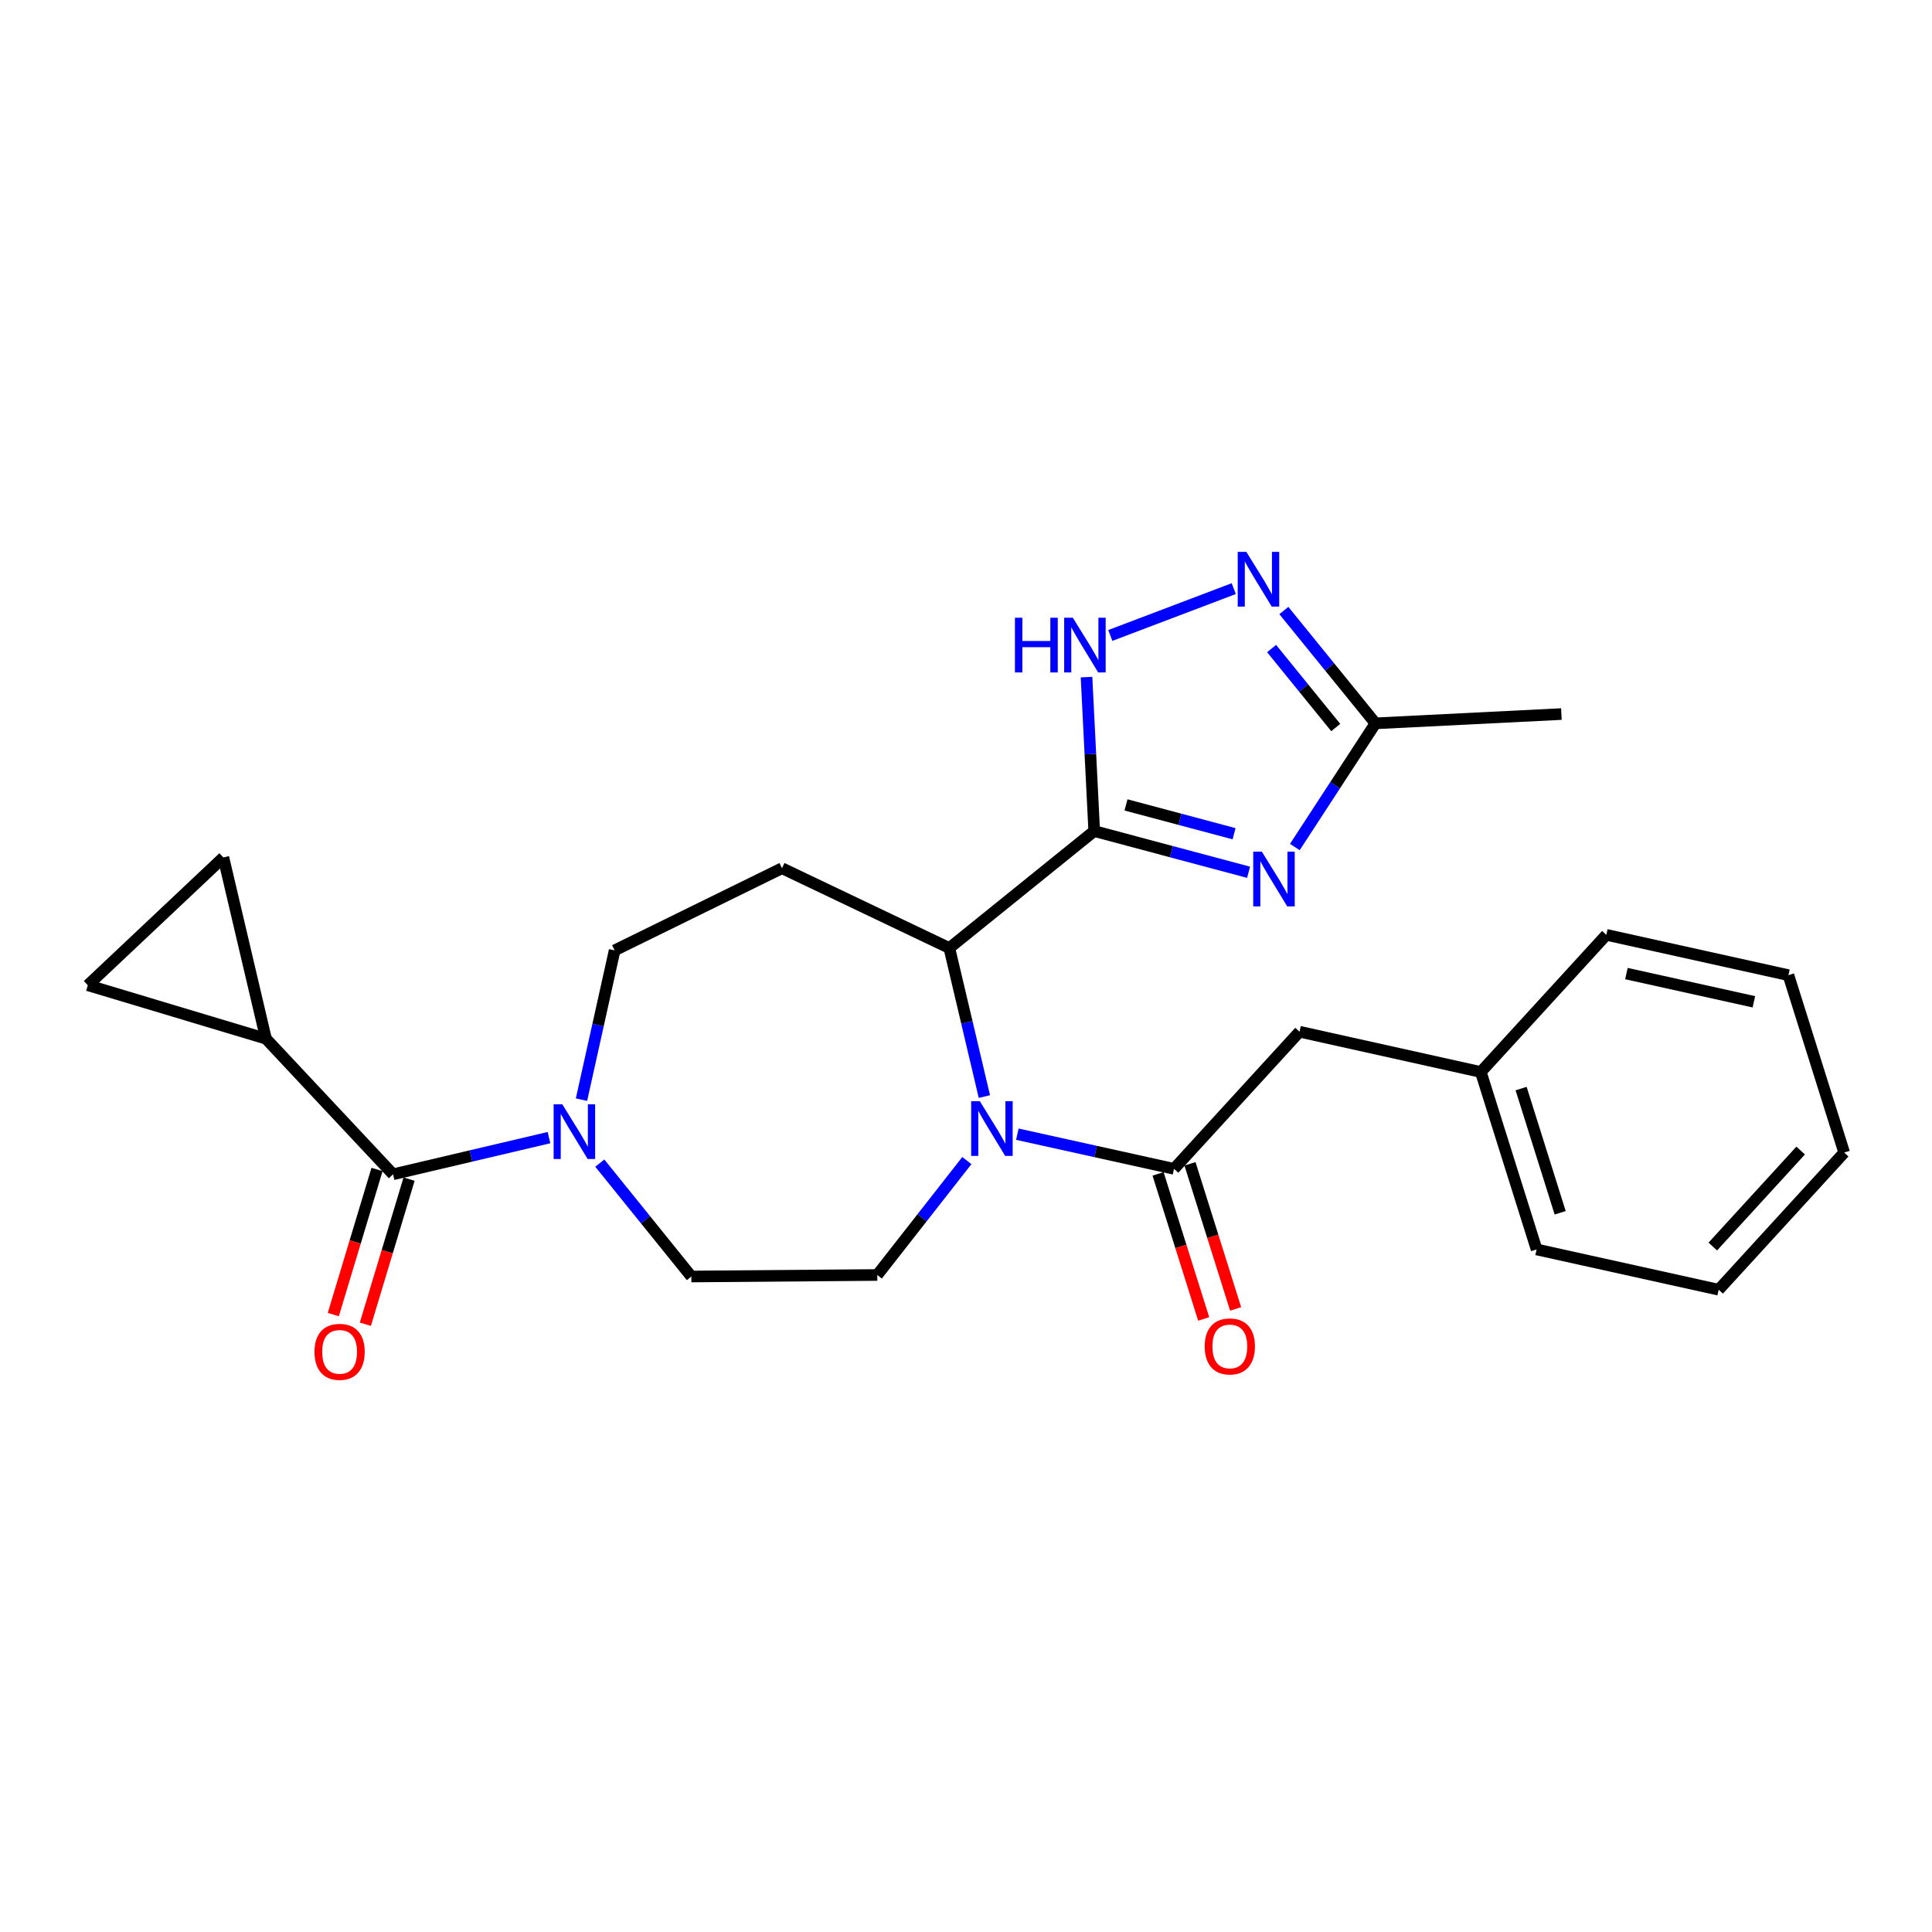 <?xml version='1.0' encoding='iso-8859-1'?>
<svg version='1.1' baseProfile='full'
              xmlns='http://www.w3.org/2000/svg'
                      xmlns:rdkit='http://www.rdkit.org/xml'
                      xmlns:xlink='http://www.w3.org/1999/xlink'
                  xml:space='preserve'
width='1000px' height='1000px' viewBox='0 0 1000 1000'>
<!-- END OF HEADER -->
<rect style='opacity:1.0;fill:#FFFFFF;stroke:none' width='1000' height='1000' x='0' y='0'> </rect>
<path class='bond-0' d='M 566.365,430.156 L 606.312,440.82' style='fill:none;fill-rule:evenodd;stroke:#000000;stroke-width:6px;stroke-linecap:butt;stroke-linejoin:miter;stroke-opacity:1' />
<path class='bond-0' d='M 606.312,440.82 L 646.258,451.483' style='fill:none;fill-rule:evenodd;stroke:#0000FF;stroke-width:6px;stroke-linecap:butt;stroke-linejoin:miter;stroke-opacity:1' />
<path class='bond-0' d='M 582.818,416.614 L 610.781,424.078' style='fill:none;fill-rule:evenodd;stroke:#000000;stroke-width:6px;stroke-linecap:butt;stroke-linejoin:miter;stroke-opacity:1' />
<path class='bond-0' d='M 610.781,424.078 L 638.743,431.543' style='fill:none;fill-rule:evenodd;stroke:#0000FF;stroke-width:6px;stroke-linecap:butt;stroke-linejoin:miter;stroke-opacity:1' />
<path class='bond-2' d='M 566.365,430.156 L 491.375,490.707' style='fill:none;fill-rule:evenodd;stroke:#000000;stroke-width:6px;stroke-linecap:butt;stroke-linejoin:miter;stroke-opacity:1' />
<path class='bond-4' d='M 566.365,430.156 L 564.373,390.313' style='fill:none;fill-rule:evenodd;stroke:#000000;stroke-width:6px;stroke-linecap:butt;stroke-linejoin:miter;stroke-opacity:1' />
<path class='bond-4' d='M 564.373,390.313 L 562.381,350.47' style='fill:none;fill-rule:evenodd;stroke:#0000FF;stroke-width:6px;stroke-linecap:butt;stroke-linejoin:miter;stroke-opacity:1' />
<path class='bond-8' d='M 670.203,438.428 L 691.07,406.414' style='fill:none;fill-rule:evenodd;stroke:#0000FF;stroke-width:6px;stroke-linecap:butt;stroke-linejoin:miter;stroke-opacity:1' />
<path class='bond-8' d='M 691.07,406.414 L 711.938,374.399' style='fill:none;fill-rule:evenodd;stroke:#000000;stroke-width:6px;stroke-linecap:butt;stroke-linejoin:miter;stroke-opacity:1' />
<path class='bond-1' d='M 509.512,567.582 L 500.443,529.145' style='fill:none;fill-rule:evenodd;stroke:#0000FF;stroke-width:6px;stroke-linecap:butt;stroke-linejoin:miter;stroke-opacity:1' />
<path class='bond-1' d='M 500.443,529.145 L 491.375,490.707' style='fill:none;fill-rule:evenodd;stroke:#000000;stroke-width:6px;stroke-linecap:butt;stroke-linejoin:miter;stroke-opacity:1' />
<path class='bond-3' d='M 526.573,587.052 L 567.123,596.023' style='fill:none;fill-rule:evenodd;stroke:#0000FF;stroke-width:6px;stroke-linecap:butt;stroke-linejoin:miter;stroke-opacity:1' />
<path class='bond-3' d='M 567.123,596.023 L 607.673,604.993' style='fill:none;fill-rule:evenodd;stroke:#000000;stroke-width:6px;stroke-linecap:butt;stroke-linejoin:miter;stroke-opacity:1' />
<path class='bond-11' d='M 500.447,600.709 L 477.259,630.32' style='fill:none;fill-rule:evenodd;stroke:#0000FF;stroke-width:6px;stroke-linecap:butt;stroke-linejoin:miter;stroke-opacity:1' />
<path class='bond-11' d='M 477.259,630.32 L 454.072,659.932' style='fill:none;fill-rule:evenodd;stroke:#000000;stroke-width:6px;stroke-linecap:butt;stroke-linejoin:miter;stroke-opacity:1' />
<path class='bond-10' d='M 491.375,490.707 L 404.755,449.39' style='fill:none;fill-rule:evenodd;stroke:#000000;stroke-width:6px;stroke-linecap:butt;stroke-linejoin:miter;stroke-opacity:1' />
<path class='bond-15' d='M 607.673,604.993 L 672.633,534.017' style='fill:none;fill-rule:evenodd;stroke:#000000;stroke-width:6px;stroke-linecap:butt;stroke-linejoin:miter;stroke-opacity:1' />
<path class='bond-17' d='M 599.408,607.593 L 611.218,645.143' style='fill:none;fill-rule:evenodd;stroke:#000000;stroke-width:6px;stroke-linecap:butt;stroke-linejoin:miter;stroke-opacity:1' />
<path class='bond-17' d='M 611.218,645.143 L 623.027,682.694' style='fill:none;fill-rule:evenodd;stroke:#FF0000;stroke-width:6px;stroke-linecap:butt;stroke-linejoin:miter;stroke-opacity:1' />
<path class='bond-17' d='M 615.938,602.394 L 627.747,639.945' style='fill:none;fill-rule:evenodd;stroke:#000000;stroke-width:6px;stroke-linecap:butt;stroke-linejoin:miter;stroke-opacity:1' />
<path class='bond-17' d='M 627.747,639.945 L 639.557,677.495' style='fill:none;fill-rule:evenodd;stroke:#FF0000;stroke-width:6px;stroke-linecap:butt;stroke-linejoin:miter;stroke-opacity:1' />
<path class='bond-6' d='M 574.694,328.915 L 638.587,304.675' style='fill:none;fill-rule:evenodd;stroke:#0000FF;stroke-width:6px;stroke-linecap:butt;stroke-linejoin:miter;stroke-opacity:1' />
<path class='bond-5' d='M 203.445,607.814 L 243.799,598.323' style='fill:none;fill-rule:evenodd;stroke:#000000;stroke-width:6px;stroke-linecap:butt;stroke-linejoin:miter;stroke-opacity:1' />
<path class='bond-5' d='M 243.799,598.323 L 284.153,588.833' style='fill:none;fill-rule:evenodd;stroke:#0000FF;stroke-width:6px;stroke-linecap:butt;stroke-linejoin:miter;stroke-opacity:1' />
<path class='bond-9' d='M 203.445,607.814 L 137.667,537.627' style='fill:none;fill-rule:evenodd;stroke:#000000;stroke-width:6px;stroke-linecap:butt;stroke-linejoin:miter;stroke-opacity:1' />
<path class='bond-18' d='M 195.15,605.314 L 183.835,642.865' style='fill:none;fill-rule:evenodd;stroke:#000000;stroke-width:6px;stroke-linecap:butt;stroke-linejoin:miter;stroke-opacity:1' />
<path class='bond-18' d='M 183.835,642.865 L 172.52,680.415' style='fill:none;fill-rule:evenodd;stroke:#FF0000;stroke-width:6px;stroke-linecap:butt;stroke-linejoin:miter;stroke-opacity:1' />
<path class='bond-18' d='M 211.741,610.314 L 200.426,647.864' style='fill:none;fill-rule:evenodd;stroke:#000000;stroke-width:6px;stroke-linecap:butt;stroke-linejoin:miter;stroke-opacity:1' />
<path class='bond-18' d='M 200.426,647.864 L 189.111,685.414' style='fill:none;fill-rule:evenodd;stroke:#FF0000;stroke-width:6px;stroke-linecap:butt;stroke-linejoin:miter;stroke-opacity:1' />
<path class='bond-26' d='M 664.519,316.006 L 688.228,345.203' style='fill:none;fill-rule:evenodd;stroke:#0000FF;stroke-width:6px;stroke-linecap:butt;stroke-linejoin:miter;stroke-opacity:1' />
<path class='bond-26' d='M 688.228,345.203 L 711.938,374.399' style='fill:none;fill-rule:evenodd;stroke:#000000;stroke-width:6px;stroke-linecap:butt;stroke-linejoin:miter;stroke-opacity:1' />
<path class='bond-26' d='M 658.18,335.688 L 674.777,356.126' style='fill:none;fill-rule:evenodd;stroke:#0000FF;stroke-width:6px;stroke-linecap:butt;stroke-linejoin:miter;stroke-opacity:1' />
<path class='bond-26' d='M 674.777,356.126 L 691.374,376.564' style='fill:none;fill-rule:evenodd;stroke:#000000;stroke-width:6px;stroke-linecap:butt;stroke-linejoin:miter;stroke-opacity:1' />
<path class='bond-7' d='M 300.981,569.177 L 309.558,530.544' style='fill:none;fill-rule:evenodd;stroke:#0000FF;stroke-width:6px;stroke-linecap:butt;stroke-linejoin:miter;stroke-opacity:1' />
<path class='bond-7' d='M 309.558,530.544 L 318.136,491.911' style='fill:none;fill-rule:evenodd;stroke:#000000;stroke-width:6px;stroke-linecap:butt;stroke-linejoin:miter;stroke-opacity:1' />
<path class='bond-27' d='M 310.453,602.028 L 334.144,631.375' style='fill:none;fill-rule:evenodd;stroke:#0000FF;stroke-width:6px;stroke-linecap:butt;stroke-linejoin:miter;stroke-opacity:1' />
<path class='bond-27' d='M 334.144,631.375 L 357.835,660.721' style='fill:none;fill-rule:evenodd;stroke:#000000;stroke-width:6px;stroke-linecap:butt;stroke-linejoin:miter;stroke-opacity:1' />
<path class='bond-20' d='M 711.938,374.399 L 808.174,369.596' style='fill:none;fill-rule:evenodd;stroke:#000000;stroke-width:6px;stroke-linecap:butt;stroke-linejoin:miter;stroke-opacity:1' />
<path class='bond-12' d='M 137.667,537.627 L 115.622,443.807' style='fill:none;fill-rule:evenodd;stroke:#000000;stroke-width:6px;stroke-linecap:butt;stroke-linejoin:miter;stroke-opacity:1' />
<path class='bond-13' d='M 137.667,537.627 L 45.455,509.951' style='fill:none;fill-rule:evenodd;stroke:#000000;stroke-width:6px;stroke-linecap:butt;stroke-linejoin:miter;stroke-opacity:1' />
<path class='bond-14' d='M 404.755,449.39 L 318.136,491.911' style='fill:none;fill-rule:evenodd;stroke:#000000;stroke-width:6px;stroke-linecap:butt;stroke-linejoin:miter;stroke-opacity:1' />
<path class='bond-16' d='M 454.072,659.932 L 357.835,660.721' style='fill:none;fill-rule:evenodd;stroke:#000000;stroke-width:6px;stroke-linecap:butt;stroke-linejoin:miter;stroke-opacity:1' />
<path class='bond-28' d='M 115.622,443.807 L 45.455,509.951' style='fill:none;fill-rule:evenodd;stroke:#000000;stroke-width:6px;stroke-linecap:butt;stroke-linejoin:miter;stroke-opacity:1' />
<path class='bond-19' d='M 672.633,534.017 L 766.462,554.868' style='fill:none;fill-rule:evenodd;stroke:#000000;stroke-width:6px;stroke-linecap:butt;stroke-linejoin:miter;stroke-opacity:1' />
<path class='bond-21' d='M 766.462,554.868 L 795.342,646.705' style='fill:none;fill-rule:evenodd;stroke:#000000;stroke-width:6px;stroke-linecap:butt;stroke-linejoin:miter;stroke-opacity:1' />
<path class='bond-21' d='M 787.324,563.446 L 807.54,627.732' style='fill:none;fill-rule:evenodd;stroke:#000000;stroke-width:6px;stroke-linecap:butt;stroke-linejoin:miter;stroke-opacity:1' />
<path class='bond-22' d='M 766.462,554.868 L 831.441,483.872' style='fill:none;fill-rule:evenodd;stroke:#000000;stroke-width:6px;stroke-linecap:butt;stroke-linejoin:miter;stroke-opacity:1' />
<path class='bond-24' d='M 795.342,646.705 L 889.576,667.556' style='fill:none;fill-rule:evenodd;stroke:#000000;stroke-width:6px;stroke-linecap:butt;stroke-linejoin:miter;stroke-opacity:1' />
<path class='bond-23' d='M 831.441,483.872 L 925.685,504.743' style='fill:none;fill-rule:evenodd;stroke:#000000;stroke-width:6px;stroke-linecap:butt;stroke-linejoin:miter;stroke-opacity:1' />
<path class='bond-23' d='M 841.831,503.921 L 907.802,518.53' style='fill:none;fill-rule:evenodd;stroke:#000000;stroke-width:6px;stroke-linecap:butt;stroke-linejoin:miter;stroke-opacity:1' />
<path class='bond-25' d='M 925.685,504.743 L 954.545,596.57' style='fill:none;fill-rule:evenodd;stroke:#000000;stroke-width:6px;stroke-linecap:butt;stroke-linejoin:miter;stroke-opacity:1' />
<path class='bond-29' d='M 889.576,667.556 L 954.545,596.57' style='fill:none;fill-rule:evenodd;stroke:#000000;stroke-width:6px;stroke-linecap:butt;stroke-linejoin:miter;stroke-opacity:1' />
<path class='bond-29' d='M 886.539,645.209 L 932.018,595.519' style='fill:none;fill-rule:evenodd;stroke:#000000;stroke-width:6px;stroke-linecap:butt;stroke-linejoin:miter;stroke-opacity:1' />
<path  class='atom-1' d='M 653.146 440.833
L 662.426 455.833
Q 663.346 457.313, 664.826 459.993
Q 666.306 462.673, 666.386 462.833
L 666.386 440.833
L 670.146 440.833
L 670.146 469.153
L 666.266 469.153
L 656.306 452.753
Q 655.146 450.833, 653.906 448.633
Q 652.706 446.433, 652.346 445.753
L 652.346 469.153
L 648.666 469.153
L 648.666 440.833
L 653.146 440.833
' fill='#0000FF'/>
<path  class='atom-2' d='M 507.159 569.982
L 516.439 584.982
Q 517.359 586.462, 518.839 589.142
Q 520.319 591.822, 520.399 591.982
L 520.399 569.982
L 524.159 569.982
L 524.159 598.302
L 520.279 598.302
L 510.319 581.902
Q 509.159 579.982, 507.919 577.782
Q 506.719 575.582, 506.359 574.902
L 506.359 598.302
L 502.679 598.302
L 502.679 569.982
L 507.159 569.982
' fill='#0000FF'/>
<path  class='atom-5' d='M 525.332 319.741
L 529.172 319.741
L 529.172 331.781
L 543.652 331.781
L 543.652 319.741
L 547.492 319.741
L 547.492 348.061
L 543.652 348.061
L 543.652 334.981
L 529.172 334.981
L 529.172 348.061
L 525.332 348.061
L 525.332 319.741
' fill='#0000FF'/>
<path  class='atom-5' d='M 555.292 319.741
L 564.572 334.741
Q 565.492 336.221, 566.972 338.901
Q 568.452 341.581, 568.532 341.741
L 568.532 319.741
L 572.292 319.741
L 572.292 348.061
L 568.412 348.061
L 558.452 331.661
Q 557.292 329.741, 556.052 327.541
Q 554.852 325.341, 554.492 324.661
L 554.492 348.061
L 550.812 348.061
L 550.812 319.741
L 555.292 319.741
' fill='#0000FF'/>
<path  class='atom-7' d='M 645.117 285.663
L 654.397 300.663
Q 655.317 302.143, 656.797 304.823
Q 658.277 307.503, 658.357 307.663
L 658.357 285.663
L 662.117 285.663
L 662.117 313.983
L 658.237 313.983
L 648.277 297.583
Q 647.117 295.663, 645.877 293.463
Q 644.677 291.263, 644.317 290.583
L 644.317 313.983
L 640.637 313.983
L 640.637 285.663
L 645.117 285.663
' fill='#0000FF'/>
<path  class='atom-8' d='M 291.044 571.58
L 300.324 586.58
Q 301.244 588.06, 302.724 590.74
Q 304.204 593.42, 304.284 593.58
L 304.284 571.58
L 308.044 571.58
L 308.044 599.9
L 304.164 599.9
L 294.204 583.5
Q 293.044 581.58, 291.804 579.38
Q 290.604 577.18, 290.244 576.5
L 290.244 599.9
L 286.564 599.9
L 286.564 571.58
L 291.044 571.58
' fill='#0000FF'/>
<path  class='atom-18' d='M 623.552 696.901
Q 623.552 690.101, 626.912 686.301
Q 630.272 682.501, 636.552 682.501
Q 642.832 682.501, 646.192 686.301
Q 649.552 690.101, 649.552 696.901
Q 649.552 703.781, 646.152 707.701
Q 642.752 711.581, 636.552 711.581
Q 630.312 711.581, 626.912 707.701
Q 623.552 703.821, 623.552 696.901
M 636.552 708.381
Q 640.872 708.381, 643.192 705.501
Q 645.552 702.581, 645.552 696.901
Q 645.552 691.341, 643.192 688.541
Q 640.872 685.701, 636.552 685.701
Q 632.232 685.701, 629.872 688.501
Q 627.552 691.301, 627.552 696.901
Q 627.552 702.621, 629.872 705.501
Q 632.232 708.381, 636.552 708.381
' fill='#FF0000'/>
<path  class='atom-19' d='M 162.778 699.712
Q 162.778 692.912, 166.138 689.112
Q 169.498 685.312, 175.778 685.312
Q 182.058 685.312, 185.418 689.112
Q 188.778 692.912, 188.778 699.712
Q 188.778 706.592, 185.378 710.512
Q 181.978 714.392, 175.778 714.392
Q 169.538 714.392, 166.138 710.512
Q 162.778 706.632, 162.778 699.712
M 175.778 711.192
Q 180.098 711.192, 182.418 708.312
Q 184.778 705.392, 184.778 699.712
Q 184.778 694.152, 182.418 691.352
Q 180.098 688.512, 175.778 688.512
Q 171.458 688.512, 169.098 691.312
Q 166.778 694.112, 166.778 699.712
Q 166.778 705.432, 169.098 708.312
Q 171.458 711.192, 175.778 711.192
' fill='#FF0000'/>
</svg>

